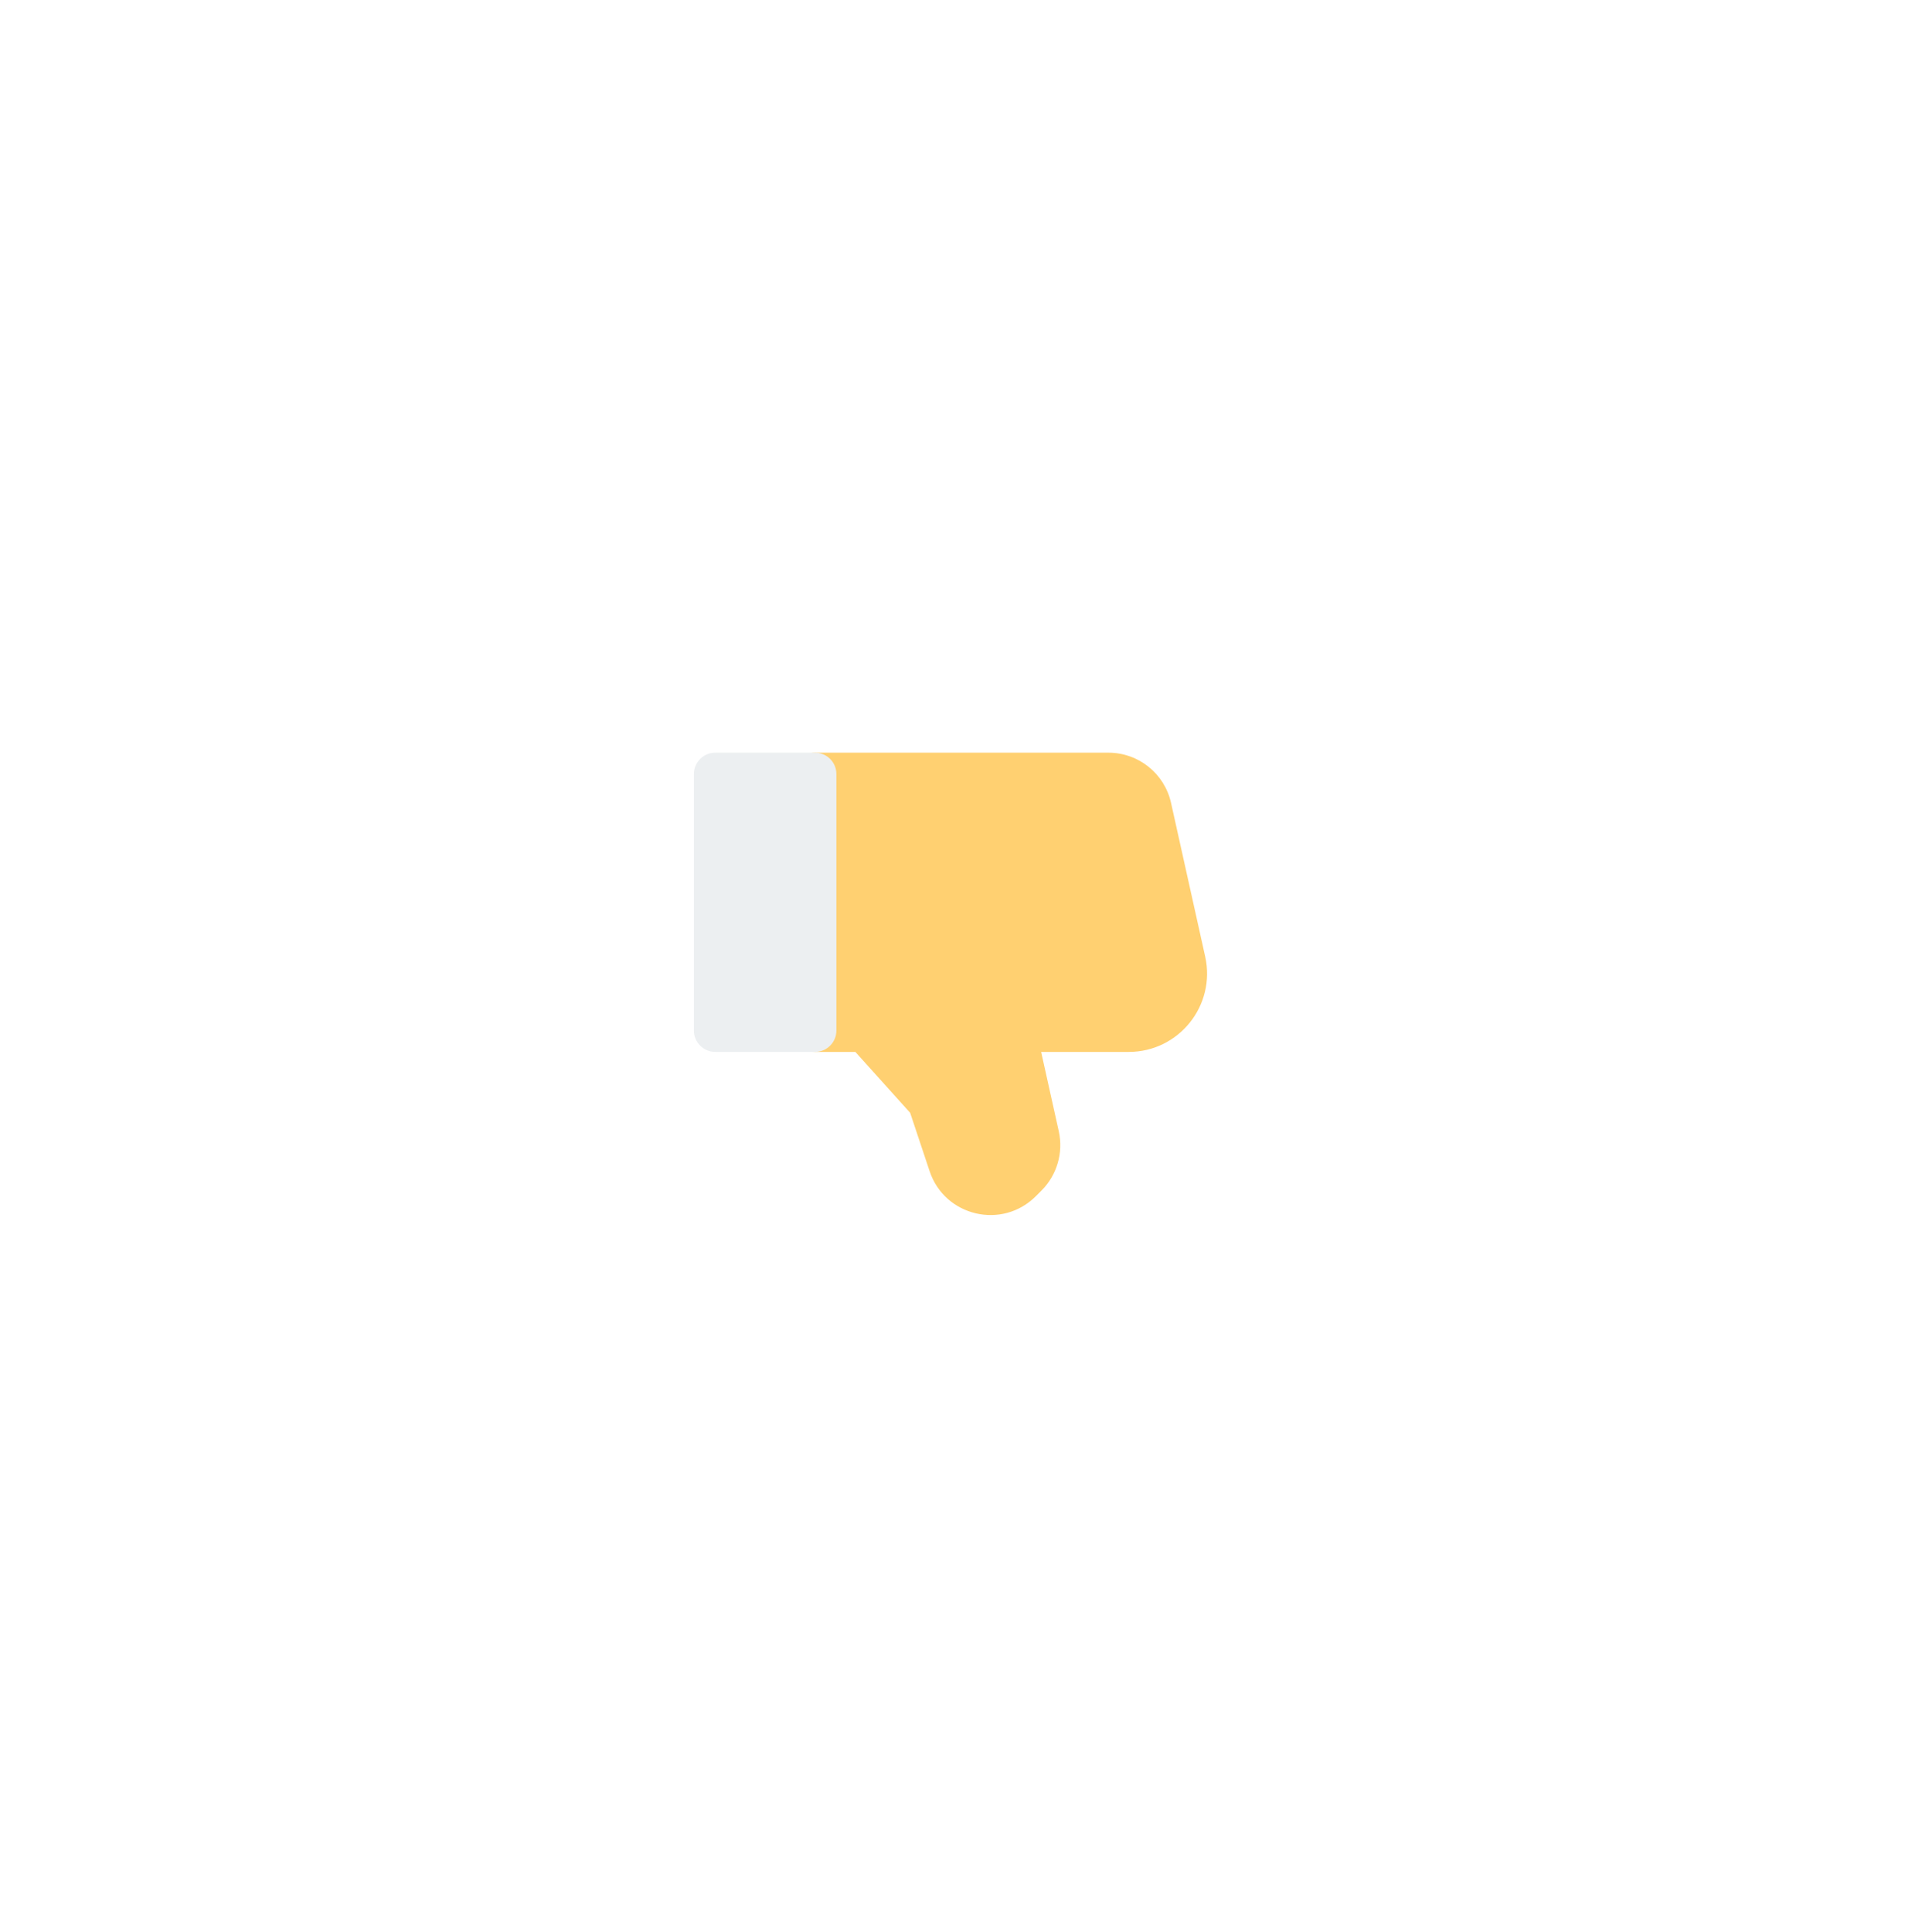 <svg width="112" height="113" viewBox="0 0 112 113" fill="none" xmlns="http://www.w3.org/2000/svg">
<g filter="url(#filter0_dd_821_25404)">
<rect x="6" y="2.601" width="100" height="100" rx="50" fill="white"/>
<path d="M60.578 63.958C58.607 65.929 55.25 65.137 54.369 62.492L53.23 59.077L50.027 55.518H47.667C46.977 55.518 46.417 54.958 46.417 54.268V39.268C46.417 38.577 46.977 38.018 47.667 38.018H64.828C66.586 38.018 68.108 39.238 68.489 40.954L70.486 49.94C71.122 52.802 68.944 55.518 66.012 55.518H60.892L61.923 60.157C62.201 61.408 61.82 62.715 60.914 63.622L60.578 63.958Z" fill="#FFD071"/>
<path d="M41.834 55.518C41.143 55.518 40.584 54.958 40.584 54.268V39.268C40.584 38.577 41.143 38.018 41.834 38.018H47.667C48.357 38.018 48.917 38.577 48.917 39.268V54.268C48.917 54.958 48.357 55.518 47.667 55.518H41.834Z" fill="#ECEFF1"/>
</g>
<defs>
<filter id="filter0_dd_821_25404" x="0" y="0.601" width="112" height="112" filterUnits="userSpaceOnUse" color-interpolation-filters="sRGB">
<feFlood flood-opacity="0" result="BackgroundImageFix"/>
<feColorMatrix in="SourceAlpha" type="matrix" values="0 0 0 0 0 0 0 0 0 0 0 0 0 0 0 0 0 0 127 0" result="hardAlpha"/>
<feMorphology radius="2" operator="erode" in="SourceAlpha" result="effect1_dropShadow_821_25404"/>
<feOffset dy="2"/>
<feGaussianBlur stdDeviation="2"/>
<feColorMatrix type="matrix" values="0 0 0 0 0.063 0 0 0 0 0.094 0 0 0 0 0.157 0 0 0 0.06 0"/>
<feBlend mode="normal" in2="BackgroundImageFix" result="effect1_dropShadow_821_25404"/>
<feColorMatrix in="SourceAlpha" type="matrix" values="0 0 0 0 0 0 0 0 0 0 0 0 0 0 0 0 0 0 127 0" result="hardAlpha"/>
<feMorphology radius="2" operator="erode" in="SourceAlpha" result="effect2_dropShadow_821_25404"/>
<feOffset dy="4"/>
<feGaussianBlur stdDeviation="4"/>
<feColorMatrix type="matrix" values="0 0 0 0 0.063 0 0 0 0 0.094 0 0 0 0 0.157 0 0 0 0.1 0"/>
<feBlend mode="normal" in2="effect1_dropShadow_821_25404" result="effect2_dropShadow_821_25404"/>
<feBlend mode="normal" in="SourceGraphic" in2="effect2_dropShadow_821_25404" result="shape"/>
</filter>
</defs>
</svg>
